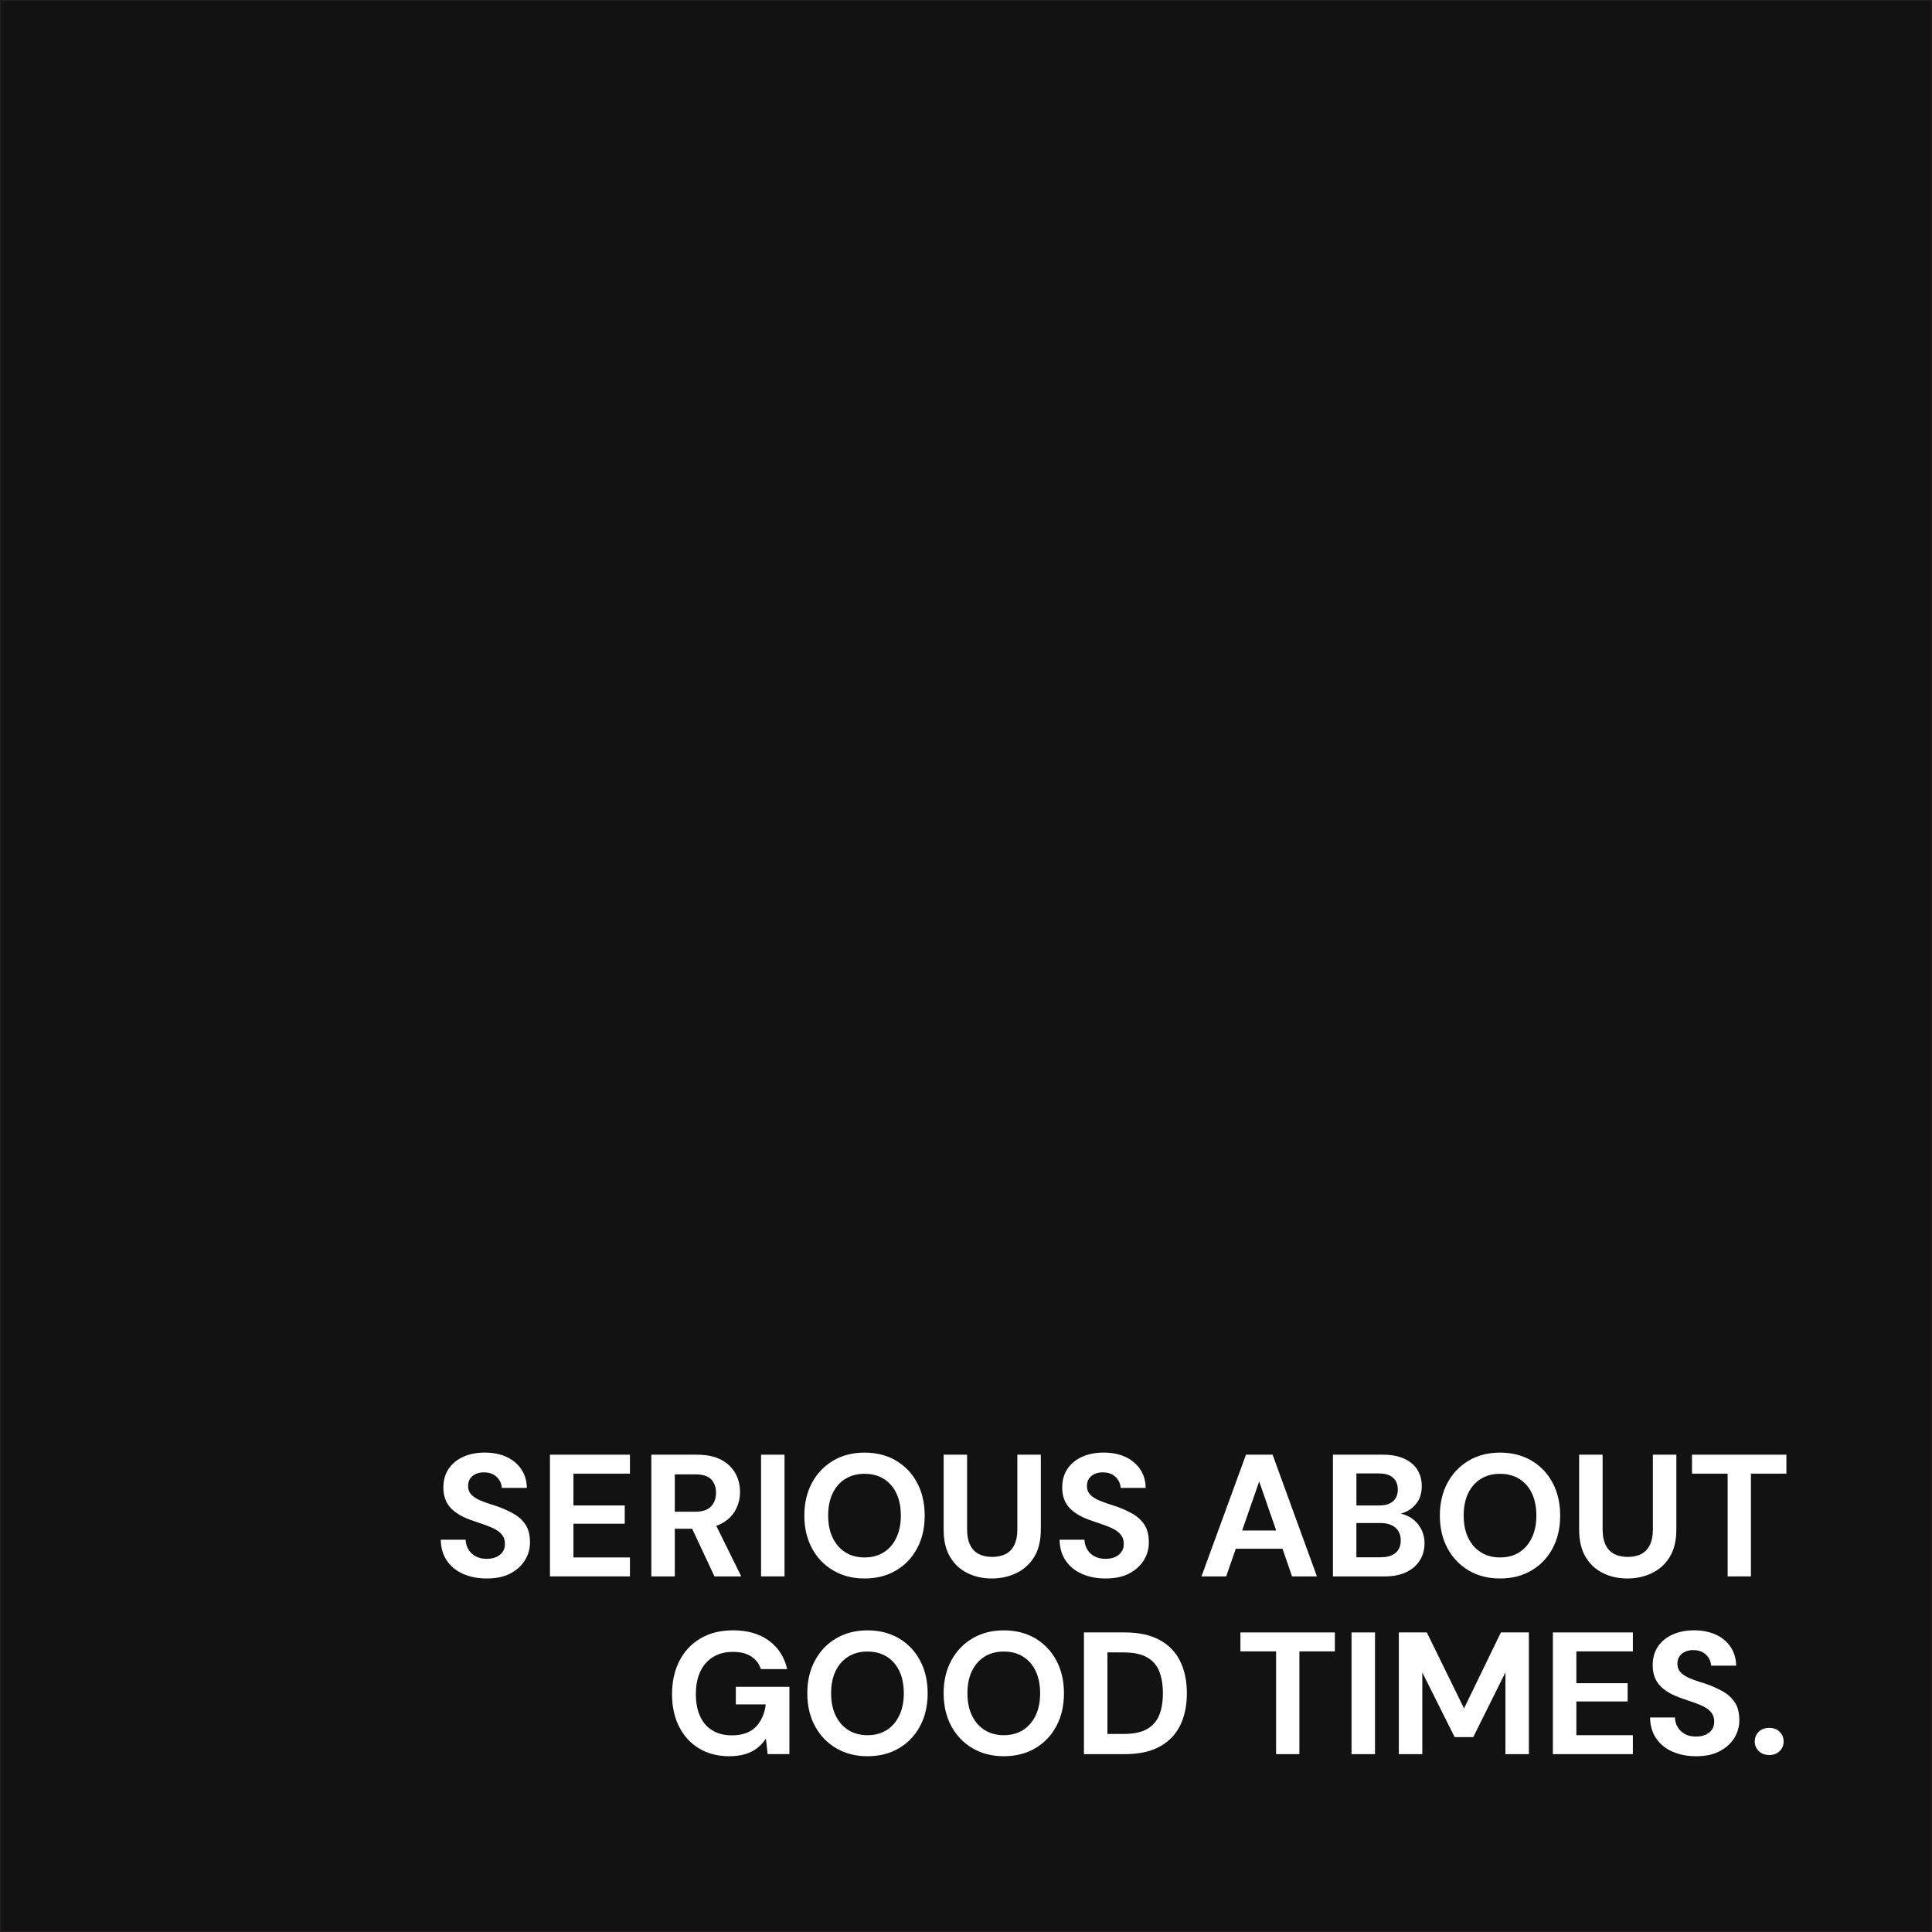 <?xml version="1.0" encoding="UTF-8"?>
<svg id="Layer_1" data-name="Layer 1" xmlns="http://www.w3.org/2000/svg" viewBox="0 0 1000 1000">
  <rect x="0" y="0" width="1000" height="1000" fill="#808080" stroke="none"/>
  <defs>
    <style>
      .cls-1 {
        fill: none;
      }

      .cls-2 {
        fill: #131212;
        stroke: #231f20;
        stroke-miterlimit: 10;
      }

      .cls-3 {
        fill: #fff;
      }
    </style>
  </defs>
  <rect class="cls-2" width="1000" height="1000"/>
  <g>
    <rect class="cls-1" y="751.14" width="927.07" height="183"/>
    <path class="cls-3" d="M251.99,817.02c-4.56,0-8.63-.78-12.19-2.34-3.57-1.56-6.39-3.84-8.46-6.84-2.07-3-3.14-6.63-3.2-10.89h12.87c.06,1.86.54,3.54,1.44,5.04.9,1.5,2.14,2.69,3.74,3.55,1.59.87,3.49,1.31,5.71,1.31,1.92,0,3.58-.32,5-.95,1.41-.63,2.5-1.51,3.28-2.66.78-1.14,1.17-2.49,1.17-4.05,0-1.8-.44-3.3-1.3-4.5-.87-1.2-2.07-2.22-3.6-3.06-1.53-.84-3.3-1.6-5.31-2.3-2.01-.69-4.13-1.42-6.34-2.2-4.98-1.62-8.78-3.78-11.39-6.48s-3.92-6.27-3.92-10.71c0-3.78.91-7.02,2.75-9.72,1.83-2.7,4.36-4.77,7.6-6.21,3.24-1.44,6.93-2.16,11.07-2.16s7.99.74,11.21,2.21c3.21,1.47,5.76,3.59,7.65,6.34,1.89,2.76,2.86,6,2.93,9.72h-12.96c-.06-1.38-.47-2.68-1.22-3.92-.75-1.23-1.79-2.22-3.1-2.97-1.32-.75-2.88-1.12-4.68-1.12-1.56-.06-2.99.18-4.27.72-1.29.54-2.31,1.34-3.06,2.39-.75,1.05-1.12,2.36-1.12,3.92s.37,2.76,1.12,3.78c.75,1.02,1.78,1.91,3.1,2.66,1.32.75,2.88,1.44,4.68,2.07,1.8.63,3.75,1.28,5.85,1.93,3.12,1.08,6,2.36,8.64,3.83,2.64,1.47,4.74,3.38,6.3,5.71,1.56,2.34,2.34,5.43,2.34,9.27,0,3.3-.87,6.36-2.61,9.18-1.74,2.82-4.25,5.1-7.51,6.84-3.27,1.74-7.34,2.61-12.2,2.61Z"/>
    <path class="cls-3" d="M284.66,815.94v-63h41.4v9.81h-29.25v16.47h26.55v9.45h-26.55v17.46h29.25v9.81h-41.4Z"/>
    <path class="cls-3" d="M337.13,815.94v-63h23.49c5.1,0,9.3.87,12.6,2.61,3.3,1.74,5.76,4.07,7.38,6.98,1.62,2.91,2.43,6.14,2.43,9.67s-.78,6.5-2.34,9.41c-1.56,2.91-4,5.25-7.33,7.02-3.33,1.77-7.6,2.66-12.83,2.66h-11.25v24.66h-12.15ZM349.28,782.46h10.62c3.66,0,6.36-.9,8.1-2.7,1.74-1.8,2.61-4.17,2.61-7.11s-.85-5.27-2.56-6.98-4.43-2.56-8.15-2.56h-10.62v19.35ZM369.8,815.94l-12.96-27.72h13.14l13.68,27.72h-13.86Z"/>
    <path class="cls-3" d="M393.92,815.94v-63h12.15v63h-12.15Z"/>
    <path class="cls-3" d="M447.47,817.02c-6.12,0-11.52-1.38-16.2-4.14-4.68-2.76-8.34-6.58-10.98-11.47-2.64-4.89-3.96-10.54-3.96-16.96s1.32-12.07,3.96-16.96c2.64-4.89,6.3-8.71,10.98-11.48,4.68-2.76,10.08-4.14,16.2-4.14s11.61,1.38,16.29,4.14c4.68,2.76,8.33,6.59,10.94,11.48,2.61,4.89,3.92,10.54,3.92,16.96s-1.3,12.08-3.92,16.96c-2.61,4.89-6.25,8.72-10.94,11.47-4.68,2.76-10.11,4.14-16.29,4.14ZM447.47,806.13c3.84,0,7.16-.88,9.95-2.65,2.79-1.77,4.96-4.28,6.52-7.52,1.56-3.24,2.34-7.08,2.34-11.52s-.78-8.35-2.34-11.57c-1.56-3.21-3.73-5.68-6.52-7.42-2.79-1.74-6.11-2.61-9.95-2.61s-7.08.87-9.9,2.61c-2.82,1.74-5.01,4.22-6.57,7.42-1.56,3.21-2.34,7.07-2.34,11.57s.78,8.28,2.34,11.52c1.56,3.24,3.75,5.75,6.57,7.52,2.82,1.77,6.12,2.65,9.9,2.65Z"/>
    <path class="cls-3" d="M513.35,817.02c-4.62,0-8.82-.93-12.6-2.79-3.78-1.86-6.78-4.65-9-8.37-2.22-3.72-3.33-8.46-3.33-14.22v-38.7h12.15v38.79c0,3.12.51,5.75,1.53,7.88,1.02,2.13,2.5,3.71,4.46,4.72,1.95,1.02,4.27,1.53,6.97,1.53s5.11-.51,7.07-1.53c1.95-1.02,3.43-2.59,4.45-4.72,1.02-2.13,1.53-4.75,1.53-7.88v-38.79h12.15v38.7c0,5.76-1.14,10.5-3.42,14.22-2.28,3.72-5.36,6.51-9.23,8.37-3.87,1.86-8.12,2.79-12.73,2.79Z"/>
    <path class="cls-3" d="M572.29,817.02c-4.56,0-8.63-.78-12.19-2.34-3.57-1.56-6.39-3.84-8.46-6.84-2.07-3-3.14-6.63-3.2-10.89h12.87c.06,1.86.54,3.54,1.44,5.04.9,1.5,2.14,2.69,3.74,3.55,1.59.87,3.49,1.31,5.71,1.31,1.92,0,3.58-.32,5-.95,1.41-.63,2.5-1.51,3.29-2.66.78-1.14,1.17-2.49,1.17-4.05,0-1.8-.44-3.3-1.3-4.5-.87-1.2-2.07-2.22-3.6-3.06-1.53-.84-3.3-1.6-5.31-2.3-2.01-.69-4.13-1.42-6.34-2.2-4.98-1.62-8.78-3.78-11.39-6.48-2.61-2.7-3.92-6.27-3.92-10.71,0-3.78.91-7.02,2.75-9.72,1.83-2.7,4.37-4.77,7.61-6.21,3.24-1.44,6.93-2.16,11.07-2.16s8,.74,11.21,2.21c3.21,1.47,5.76,3.59,7.65,6.34,1.89,2.76,2.86,6,2.92,9.72h-12.96c-.06-1.38-.47-2.68-1.21-3.92-.75-1.23-1.79-2.22-3.11-2.97-1.32-.75-2.88-1.12-4.68-1.12-1.56-.06-2.99.18-4.27.72-1.29.54-2.31,1.34-3.06,2.39-.75,1.05-1.12,2.36-1.12,3.92s.37,2.76,1.12,3.78c.75,1.02,1.78,1.91,3.11,2.66,1.32.75,2.88,1.44,4.68,2.07s3.75,1.28,5.85,1.93c3.12,1.08,6,2.36,8.64,3.83,2.64,1.47,4.74,3.38,6.3,5.71,1.56,2.34,2.34,5.43,2.34,9.27,0,3.3-.87,6.36-2.61,9.18-1.74,2.82-4.25,5.1-7.51,6.84-3.27,1.74-7.33,2.61-12.2,2.61Z"/>
    <path class="cls-3" d="M621.88,815.94l23.04-63h13.77l22.95,63h-12.87l-17.01-49.14-17.1,49.14h-12.78ZM632.05,801.63l3.24-9.45h32.04l3.15,9.45h-38.43Z"/>
    <path class="cls-3" d="M689.92,815.94v-63h25.83c4.38,0,8.07.69,11.07,2.07,3,1.38,5.26,3.29,6.79,5.72,1.53,2.43,2.29,5.24,2.29,8.42s-.69,5.85-2.07,8.01c-1.38,2.16-3.2,3.83-5.45,5s-4.72,1.84-7.42,2.02l1.44-.99c2.88.12,5.44.89,7.69,2.29,2.25,1.41,4.02,3.28,5.31,5.62,1.29,2.34,1.93,4.89,1.93,7.65,0,3.36-.81,6.33-2.43,8.91-1.62,2.58-3.96,4.61-7.02,6.08-3.06,1.47-6.81,2.21-11.25,2.21h-26.73ZM702.07,779.22h11.7c3.18,0,5.59-.72,7.25-2.16,1.65-1.44,2.48-3.48,2.48-6.12s-.83-4.6-2.48-6.08c-1.65-1.47-4.09-2.21-7.33-2.21h-11.61v16.56ZM702.07,806.04h12.6c3.3,0,5.85-.75,7.65-2.25,1.8-1.5,2.7-3.66,2.7-6.48s-.93-5.02-2.79-6.62c-1.86-1.59-4.44-2.38-7.74-2.38h-12.42v17.73Z"/>
    <path class="cls-3" d="M776.41,817.02c-6.12,0-11.52-1.38-16.2-4.14-4.68-2.76-8.34-6.58-10.98-11.47-2.64-4.89-3.96-10.54-3.96-16.96s1.32-12.07,3.96-16.96c2.64-4.89,6.3-8.71,10.98-11.48,4.68-2.76,10.08-4.14,16.2-4.14s11.61,1.38,16.29,4.14c4.68,2.76,8.32,6.59,10.93,11.48,2.61,4.89,3.92,10.54,3.92,16.96s-1.3,12.08-3.92,16.96c-2.61,4.89-6.25,8.72-10.93,11.47-4.68,2.76-10.11,4.14-16.29,4.14ZM776.41,806.13c3.84,0,7.15-.88,9.94-2.65,2.79-1.77,4.96-4.28,6.53-7.52,1.56-3.24,2.34-7.08,2.34-11.52s-.78-8.35-2.34-11.57c-1.56-3.21-3.74-5.68-6.53-7.42-2.79-1.74-6.11-2.61-9.94-2.61s-7.08.87-9.9,2.61c-2.82,1.74-5.01,4.22-6.57,7.42-1.56,3.21-2.34,7.07-2.34,11.57s.78,8.28,2.34,11.52c1.56,3.24,3.75,5.75,6.57,7.52,2.82,1.77,6.12,2.65,9.9,2.65Z"/>
    <path class="cls-3" d="M842.29,817.02c-4.62,0-8.82-.93-12.6-2.79-3.78-1.86-6.78-4.65-9-8.37-2.22-3.72-3.33-8.46-3.33-14.22v-38.7h12.15v38.79c0,3.12.51,5.75,1.53,7.88,1.02,2.13,2.5,3.71,4.46,4.72,1.95,1.02,4.28,1.53,6.98,1.53s5.11-.51,7.06-1.53c1.95-1.02,3.43-2.59,4.46-4.72,1.02-2.13,1.53-4.75,1.53-7.88v-38.79h12.15v38.7c0,5.76-1.14,10.5-3.42,14.22-2.28,3.72-5.35,6.51-9.22,8.37-3.87,1.86-8.12,2.79-12.74,2.79Z"/>
    <path class="cls-3" d="M894.22,815.94v-53.19h-18.45v-9.81h48.87v9.81h-18.36v53.19h-12.06Z"/>
    <path class="cls-3" d="M377.54,909.02c-6,0-11.22-1.33-15.66-4-4.44-2.67-7.89-6.42-10.35-11.25-2.46-4.83-3.69-10.45-3.69-16.88s1.26-12.2,3.78-17.15,6.15-8.83,10.89-11.66c4.74-2.82,10.41-4.23,17.01-4.23,7.38,0,13.51,1.77,18.41,5.31,4.89,3.54,8.05,8.46,9.5,14.76h-13.59c-.9-2.76-2.56-4.93-5-6.53-2.43-1.59-5.57-2.38-9.4-2.38-4.08,0-7.56.9-10.44,2.7-2.88,1.8-5.07,4.32-6.57,7.56-1.5,3.24-2.25,7.11-2.25,11.61s.75,8.43,2.25,11.61c1.5,3.18,3.65,5.6,6.43,7.25,2.79,1.65,6.08,2.47,9.85,2.47,5.52,0,9.7-1.48,12.56-4.45,2.85-2.97,4.54-6.83,5.08-11.57h-15.48v-9.09h27.72v34.83h-11.25l-.9-8.01c-1.32,1.98-2.87,3.64-4.64,4.99-1.77,1.35-3.83,2.37-6.17,3.06-2.34.69-5.04,1.04-8.1,1.04Z"/>
    <path class="cls-3" d="M449,909.02c-6.12,0-11.52-1.38-16.2-4.14-4.68-2.76-8.34-6.58-10.98-11.47-2.64-4.89-3.96-10.54-3.96-16.96s1.32-12.07,3.96-16.96c2.64-4.89,6.3-8.71,10.98-11.48,4.68-2.76,10.08-4.14,16.2-4.14s11.61,1.38,16.29,4.14c4.68,2.76,8.33,6.59,10.94,11.48,2.61,4.89,3.92,10.54,3.92,16.96s-1.3,12.08-3.92,16.96c-2.61,4.89-6.25,8.72-10.94,11.47-4.68,2.76-10.11,4.14-16.29,4.14ZM449,898.13c3.84,0,7.16-.88,9.95-2.65,2.79-1.77,4.96-4.28,6.52-7.52,1.56-3.24,2.34-7.08,2.34-11.52s-.78-8.35-2.34-11.57c-1.56-3.21-3.73-5.68-6.52-7.42-2.79-1.74-6.11-2.61-9.95-2.61s-7.08.87-9.9,2.61c-2.82,1.74-5.01,4.22-6.57,7.42-1.56,3.21-2.34,7.07-2.34,11.57s.78,8.28,2.34,11.52c1.56,3.24,3.75,5.75,6.57,7.52,2.82,1.77,6.12,2.65,9.9,2.65Z"/>
    <path class="cls-3" d="M519.56,909.02c-6.12,0-11.52-1.38-16.2-4.14-4.68-2.76-8.34-6.58-10.98-11.47-2.64-4.89-3.96-10.54-3.96-16.96s1.32-12.07,3.96-16.96c2.64-4.89,6.3-8.71,10.98-11.48,4.68-2.76,10.08-4.14,16.2-4.14s11.61,1.38,16.29,4.14c4.68,2.76,8.33,6.59,10.93,11.48,2.61,4.89,3.92,10.54,3.92,16.96s-1.3,12.08-3.92,16.96c-2.61,4.89-6.25,8.72-10.93,11.47-4.68,2.76-10.11,4.14-16.29,4.14ZM519.56,898.13c3.84,0,7.16-.88,9.95-2.65,2.79-1.77,4.96-4.28,6.52-7.52,1.56-3.24,2.34-7.08,2.34-11.52s-.78-8.35-2.34-11.57c-1.56-3.21-3.73-5.68-6.52-7.42-2.79-1.74-6.11-2.61-9.95-2.61s-7.08.87-9.9,2.61c-2.82,1.74-5.01,4.22-6.57,7.42-1.56,3.21-2.34,7.07-2.34,11.57s.78,8.28,2.34,11.52c1.56,3.24,3.75,5.75,6.57,7.52,2.82,1.77,6.12,2.65,9.9,2.65Z"/>
    <path class="cls-3" d="M561.05,907.94v-63h21.06c7.32,0,13.36,1.3,18.13,3.92,4.77,2.61,8.31,6.27,10.62,10.98,2.31,4.71,3.46,10.25,3.46,16.61s-1.16,11.9-3.46,16.6c-2.31,4.71-5.84,8.37-10.58,10.98-4.74,2.61-10.8,3.92-18.18,3.92h-21.06ZM573.2,897.5h8.28c5.16,0,9.22-.84,12.19-2.52,2.97-1.68,5.08-4.1,6.35-7.25,1.26-3.15,1.89-6.92,1.89-11.29s-.63-8.24-1.89-11.38c-1.26-3.15-3.38-5.57-6.35-7.25-2.97-1.68-7.04-2.52-12.19-2.52h-8.28v42.21Z"/>
    <path class="cls-3" d="M660.5,907.94v-53.19h-18.45v-9.81h48.87v9.81h-18.36v53.19h-12.06Z"/>
    <path class="cls-3" d="M699.55,907.94v-63h12.15v63h-12.15Z"/>
    <path class="cls-3" d="M724.03,907.94v-63h14.49l19.26,39.33,19.08-39.33h14.49v63h-12.15v-42.3l-16.65,33.48h-9.63l-16.74-33.48v42.3h-12.15Z"/>
    <path class="cls-3" d="M803.77,907.94v-63h41.4v9.81h-29.25v16.47h26.55v9.45h-26.55v17.46h29.25v9.81h-41.4Z"/>
    <path class="cls-3" d="M877.93,909.02c-4.56,0-8.63-.78-12.2-2.34-3.57-1.56-6.39-3.84-8.46-6.84-2.07-3-3.14-6.63-3.2-10.89h12.87c.06,1.86.54,3.54,1.44,5.04.9,1.5,2.14,2.69,3.73,3.55,1.59.87,3.5,1.31,5.71,1.31,1.92,0,3.58-.32,5-.95,1.41-.63,2.5-1.51,3.29-2.66.78-1.14,1.17-2.49,1.17-4.05,0-1.8-.44-3.3-1.3-4.5-.87-1.2-2.07-2.22-3.6-3.06-1.53-.84-3.3-1.6-5.31-2.3-2.01-.69-4.13-1.42-6.34-2.2-4.98-1.62-8.78-3.78-11.38-6.48-2.61-2.7-3.92-6.27-3.92-10.71,0-3.78.91-7.02,2.74-9.72s4.37-4.77,7.61-6.21c3.24-1.44,6.93-2.16,11.07-2.16s7.99.74,11.21,2.21c3.21,1.47,5.76,3.59,7.65,6.34,1.89,2.76,2.86,6,2.92,9.72h-12.96c-.06-1.38-.46-2.68-1.21-3.92-.75-1.23-1.79-2.22-3.1-2.97-1.32-.75-2.88-1.12-4.68-1.12-1.56-.06-2.99.18-4.27.72-1.29.54-2.31,1.34-3.06,2.39-.75,1.05-1.12,2.36-1.12,3.92s.37,2.76,1.12,3.78c.75,1.02,1.79,1.91,3.11,2.66,1.32.75,2.88,1.44,4.68,2.07s3.75,1.28,5.85,1.93c3.12,1.08,6,2.36,8.64,3.83,2.64,1.47,4.74,3.38,6.3,5.71,1.56,2.34,2.34,5.43,2.34,9.27,0,3.3-.87,6.36-2.61,9.18-1.74,2.82-4.25,5.1-7.52,6.84-3.27,1.74-7.33,2.61-12.19,2.61Z"/>
    <path class="cls-3" d="M915.82,908.39c-2.28,0-4.11-.68-5.49-2.03-1.38-1.35-2.07-3.01-2.07-5s.69-3.64,2.07-5c1.38-1.35,3.21-2.02,5.49-2.02,2.16,0,3.93.67,5.31,2.02,1.38,1.35,2.07,3.02,2.07,5s-.69,3.65-2.07,5c-1.38,1.35-3.15,2.03-5.31,2.03Z"/>
  </g>
</svg>